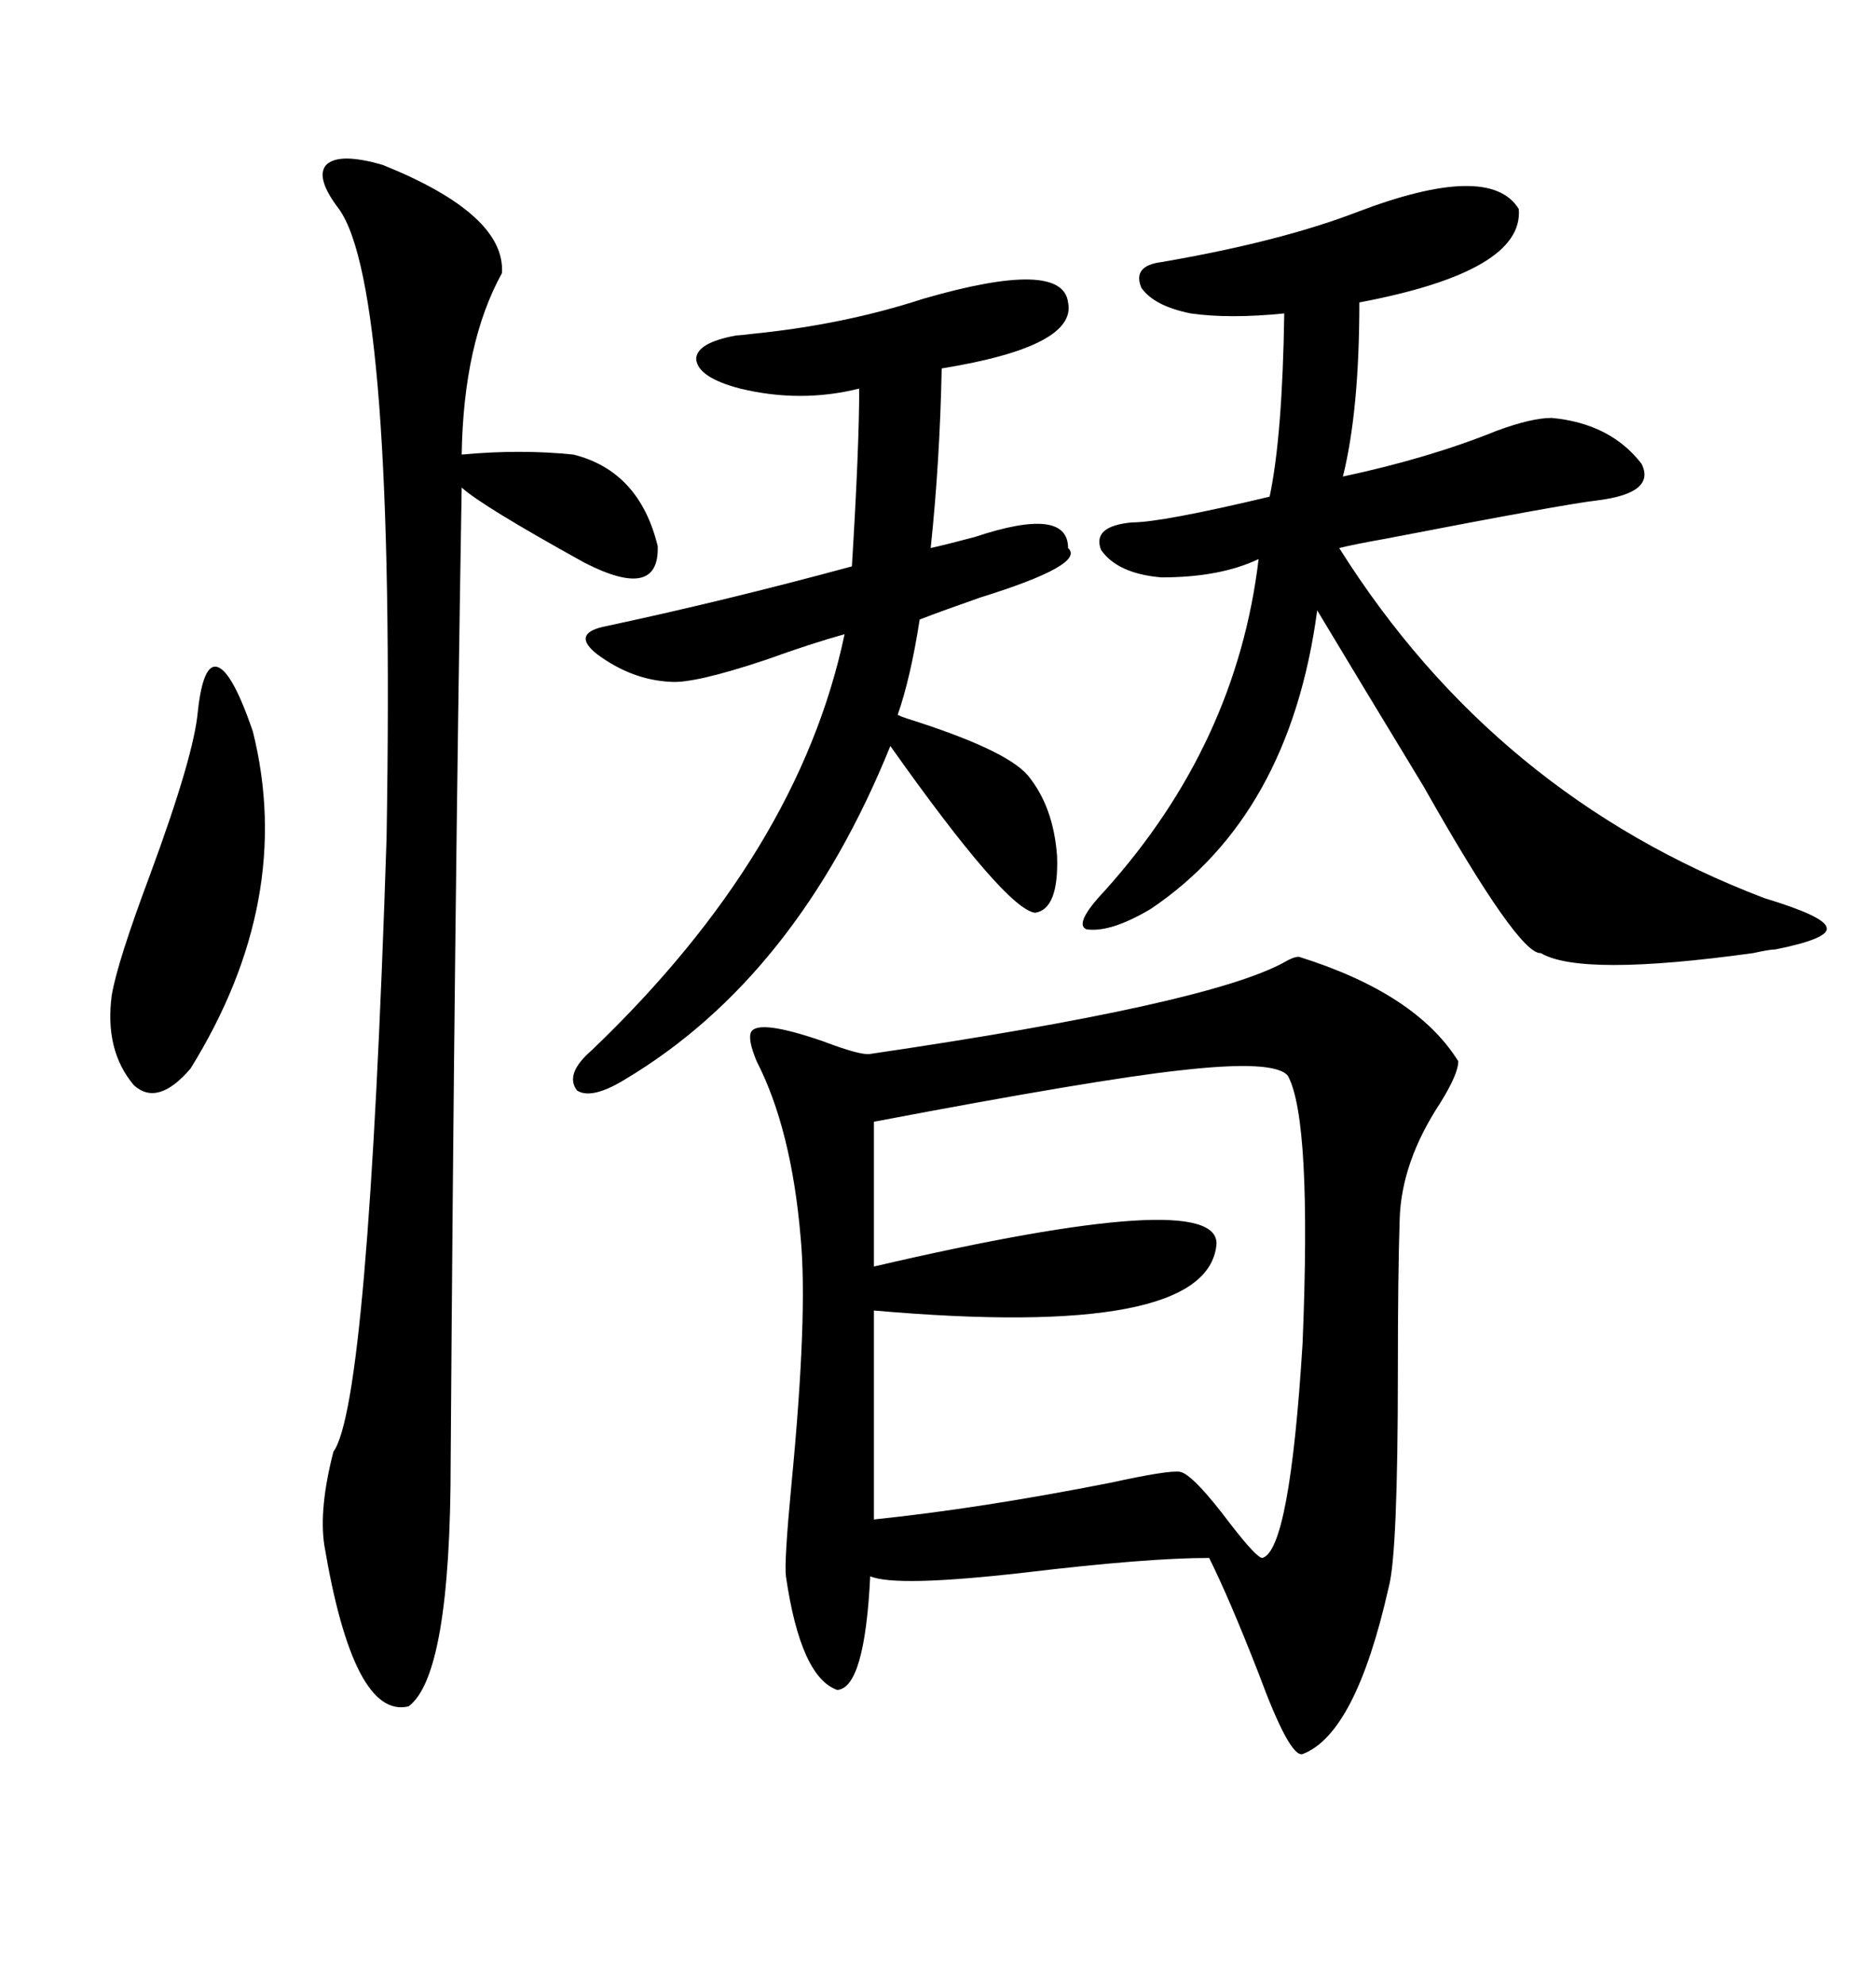 <svg xmlns="http://www.w3.org/2000/svg" xmlns:xlink="http://www.w3.org/1999/xlink" width="300" height="317.285"><path d="M207.71 152.93L207.71 152.93Q226.46 158.79 233.20 169.63L233.20 169.63Q233.20 171.68 230.27 176.37L230.27 176.37Q224.12 185.74 223.83 194.82L223.83 194.82Q223.54 203.61 223.54 219.14L223.54 219.14Q223.54 248.44 222.07 253.71L222.07 253.71Q216.80 277.15 208.30 280.37L208.30 280.37Q206.25 280.96 201.27 267.48L201.27 267.48Q196.58 255.47 193.36 249.02L193.36 249.02Q183.40 249.02 163.77 251.37L163.77 251.37Q143.26 253.71 139.16 251.95L139.16 251.95Q138.28 269.82 133.89 270.12L133.89 270.12Q128.03 268.07 125.68 251.95L125.68 251.95Q125.39 249.61 126.56 237.30L126.56 237.30Q129.20 210.06 128.03 197.75L128.03 197.75Q126.56 180.47 121.00 169.63L121.00 169.63Q119.53 166.11 120.12 164.94L120.12 164.94Q121.29 162.89 131.54 166.41L131.54 166.41Q137.70 168.75 139.16 168.46L139.16 168.46Q193.07 160.55 205.37 153.81L205.37 153.81Q206.84 152.93 207.71 152.93ZM216.80 33.98L216.80 33.98Q238.18 25.78 242.87 33.40L242.87 33.40Q243.75 43.36 217.38 48.34L217.38 48.34Q217.38 65.63 214.75 76.17L214.75 76.17Q228.52 73.24 239.36 68.85L239.36 68.85Q244.92 66.80 248.14 66.80L248.14 66.80Q257.52 67.68 262.50 74.12L262.50 74.12Q264.84 78.81 255.47 79.98L255.47 79.98Q250.20 80.57 221.48 86.13L221.48 86.13Q216.50 87.01 214.16 87.60L214.16 87.60Q239.06 127.15 282.13 143.55L282.13 143.55Q291.80 146.48 292.09 148.24L292.09 148.24Q292.68 150 283.89 151.76L283.89 151.76Q283.01 151.76 280.37 152.34L280.37 152.34Q252.83 156.15 246.39 152.34L246.39 152.34Q242.87 152.64 227.64 125.68L227.64 125.68Q217.68 109.28 210.64 97.56L210.64 97.56Q206.25 130.37 183.98 145.31L183.98 145.31Q177.54 149.12 173.73 148.54L173.73 148.54Q171.68 147.66 176.66 142.38L176.66 142.38Q197.75 118.95 201.27 89.36L201.27 89.36Q195.12 92.29 185.74 92.29L185.74 92.29Q178.71 91.70 176.07 87.89L176.07 87.89Q174.61 84.08 181.05 83.50L181.05 83.50Q185.74 83.50 203.03 79.39L203.03 79.39Q205.08 69.73 205.37 50.10L205.37 50.10Q196.58 50.98 190.43 50.10L190.43 50.10Q184.57 48.93 182.52 46.00L182.52 46.00Q181.05 42.48 185.74 41.89L185.74 41.89Q204.49 38.67 216.80 33.98ZM139.75 179.30L139.75 179.30L139.75 202.44Q195.12 189.55 194.53 198.93L194.53 198.93Q193.07 214.16 139.75 209.47L139.75 209.47L139.75 242.87Q156.74 241.11 177.54 237.01L177.54 237.01Q186.91 234.96 188.67 235.25L188.67 235.25Q190.72 235.55 196.88 243.75L196.88 243.75Q200.98 249.02 201.86 249.02L201.86 249.02Q206.25 247.85 208.30 214.75L208.30 214.75Q209.77 179.00 205.96 171.97L205.96 171.97Q203.91 169.34 188.67 171.09L188.67 171.09Q175.20 172.56 139.75 179.30ZM61.23 26.37L61.23 26.37Q80.86 34.28 80.27 43.65L80.27 43.65Q74.12 54.79 73.83 72.66L73.83 72.66Q83.20 71.78 91.70 72.66L91.70 72.66Q102.25 75.29 105.18 87.30L105.18 87.30Q105.47 96.09 93.46 89.94L93.46 89.94Q77.05 80.86 73.83 77.93L73.83 77.93Q72.66 147.36 72.07 233.50L72.07 233.50Q72.07 267.77 65.33 272.75L65.33 272.75Q56.54 274.80 51.86 246.97L51.86 246.97Q50.98 241.11 53.32 232.03L53.32 232.03Q58.89 224.41 61.82 133.89L61.82 133.89Q63.28 46.00 54.20 33.40L54.20 33.40Q50.39 28.42 52.15 26.37L52.15 26.37Q54.20 24.32 61.23 26.37ZM147.66 47.75L147.66 47.75Q169.92 41.31 170.80 48.34L170.80 48.34Q172.27 55.37 150.59 58.89L150.59 58.89Q150.29 73.83 148.83 87.60L148.83 87.60Q151.46 87.01 155.86 85.84L155.86 85.84Q170.80 80.86 170.80 87.60L170.80 87.60Q173.73 90.23 156.74 95.51L156.74 95.51Q150.88 97.56 147.07 99.02L147.07 99.02Q145.61 108.40 143.55 114.26L143.55 114.26Q144.14 114.55 145.02 114.84L145.02 114.84Q160.84 119.82 164.36 123.93L164.36 123.93Q168.46 128.91 169.04 136.82L169.04 136.82Q169.34 145.31 165.53 145.90L165.53 145.90Q160.84 145.31 142.38 119.24L142.38 119.24Q127.44 156.15 99.90 172.56L99.90 172.56Q94.63 175.78 92.29 174.32L92.29 174.32Q90.23 171.68 94.63 167.87L94.63 167.87Q127.73 136.23 135.06 101.37L135.06 101.37Q129.79 102.83 122.46 105.47L122.46 105.47Q111.04 109.28 107.23 108.98L107.23 108.98Q101.07 108.69 95.51 104.59L95.51 104.59Q91.41 101.37 96.39 100.20L96.39 100.20Q115.72 96.09 136.23 90.53L136.23 90.53Q137.40 71.48 137.40 62.11L137.40 62.11Q128.03 64.45 118.36 62.11L118.36 62.11Q111.62 60.35 111.33 57.42L111.33 57.42Q111.33 54.79 117.77 53.61L117.77 53.61Q118.36 53.61 120.70 53.32L120.70 53.32Q135.06 51.86 147.66 47.75ZM31.64 113.67L31.64 113.67Q32.52 105.76 34.86 106.64L34.86 106.64Q37.21 107.52 40.43 116.89L40.43 116.89Q47.17 143.85 30.47 170.80L30.47 170.80Q25.20 176.95 21.39 173.44L21.39 173.44Q16.70 167.87 17.87 159.08L17.87 159.08Q18.75 153.81 24.02 139.75L24.02 139.75Q31.05 120.70 31.64 113.67Z"/></svg>